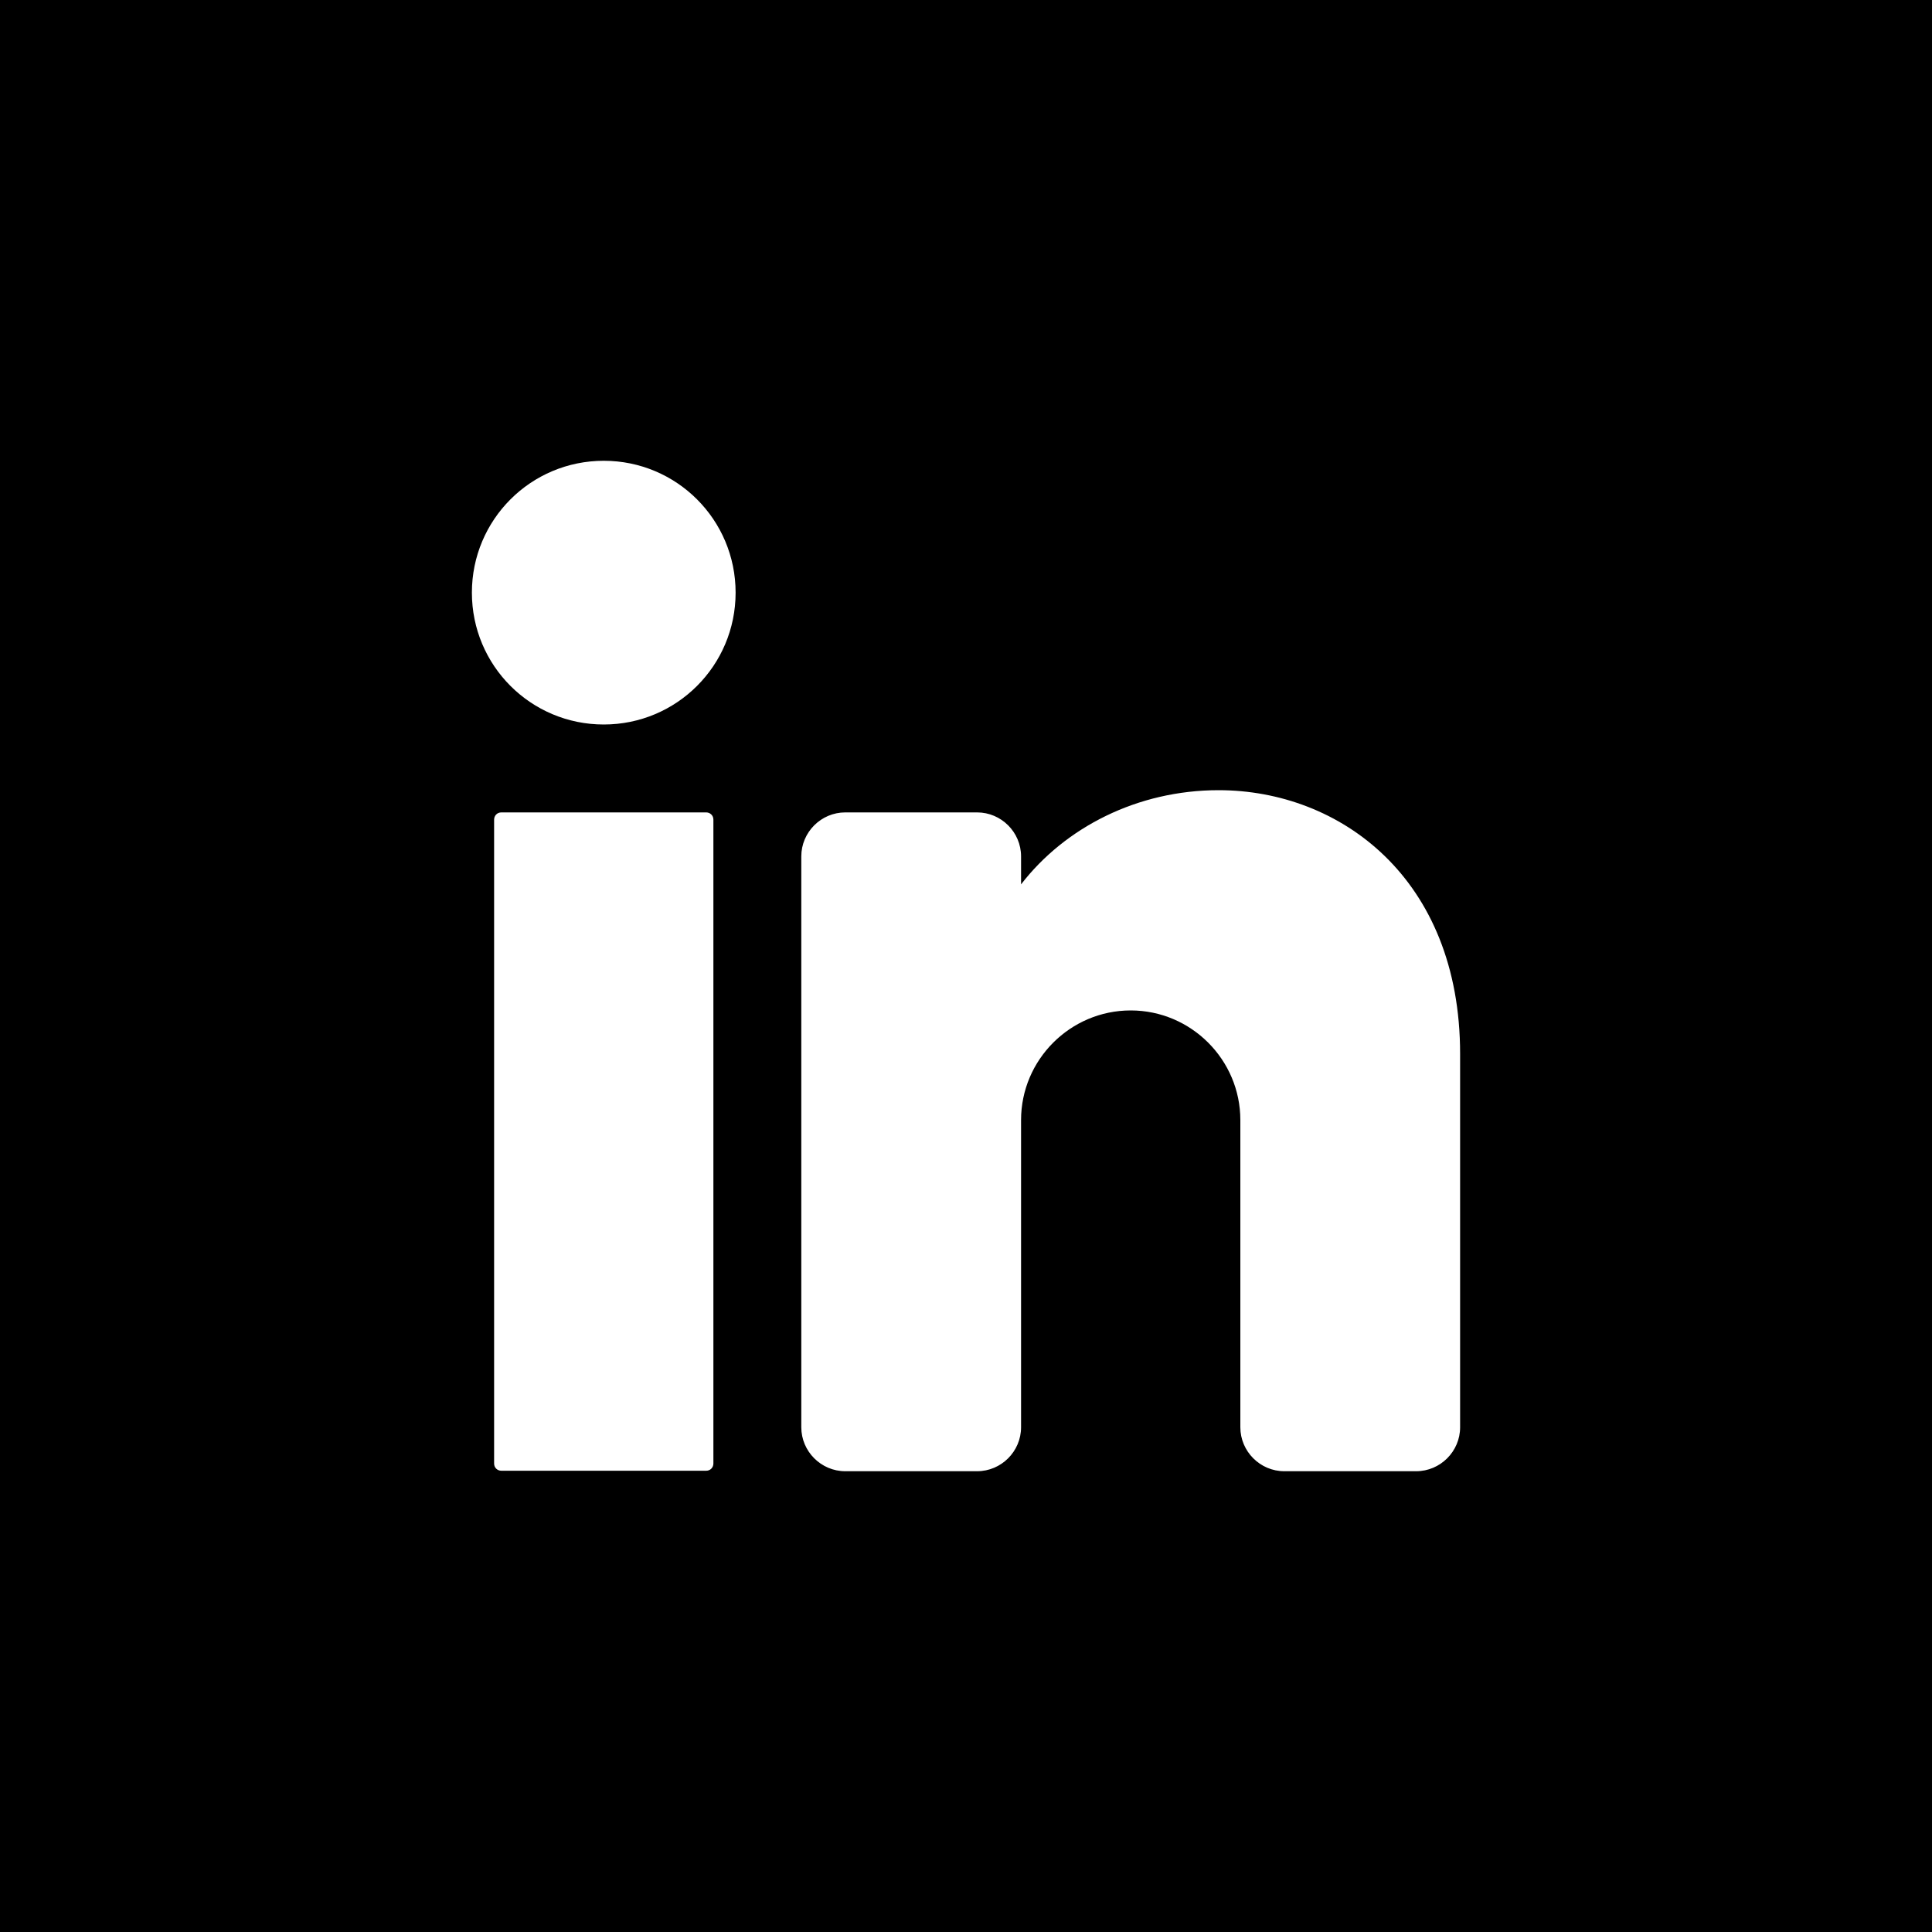 <?xml version="1.0" encoding="UTF-8"?>
<svg id="Laag_1" xmlns="http://www.w3.org/2000/svg" version="1.1" viewBox="0 0 400 400">
  <!-- Generator: Adobe Illustrator 29.1.0, SVG Export Plug-In . SVG Version: 2.1.0 Build 142)  -->
  <path d="M400,400H0V0h400v400ZM125,95.4c-15.1,0-27.3,12.2-27.3,27.3s12.2,27.3,27.3,27.3,27.3-12.2,27.3-27.3-12.2-27.3-27.3-27.3ZM147.7,303v-133.3c0-.9-.7-1.5-1.5-1.5h-42.4c-.9,0-1.5.7-1.5,1.5v133.3c0,.9.7,1.5,1.5,1.5h42.4c.9,0,1.5-.7,1.5-1.5ZM252.3,163.6c-16.8,0-31.8,7.7-40.9,19.5v-5.8c0-5-4.1-9.1-9.1-9.1h-27.3c-5,0-9.1,4.1-9.1,9.1v118.2c0,5,4.1,9.1,9.1,9.1h27.3c5,0,9.1-4.1,9.1-9.1v-63.6c0-12.5,10.2-22.7,22.7-22.7s22.7,10.2,22.7,22.7v63.6c0,5,4.1,9.1,9.1,9.1h27.3c5,0,9.1-4.1,9.1-9.1v-77.3c0-36.4-24.9-54.6-50-54.6Z"/>
</svg>